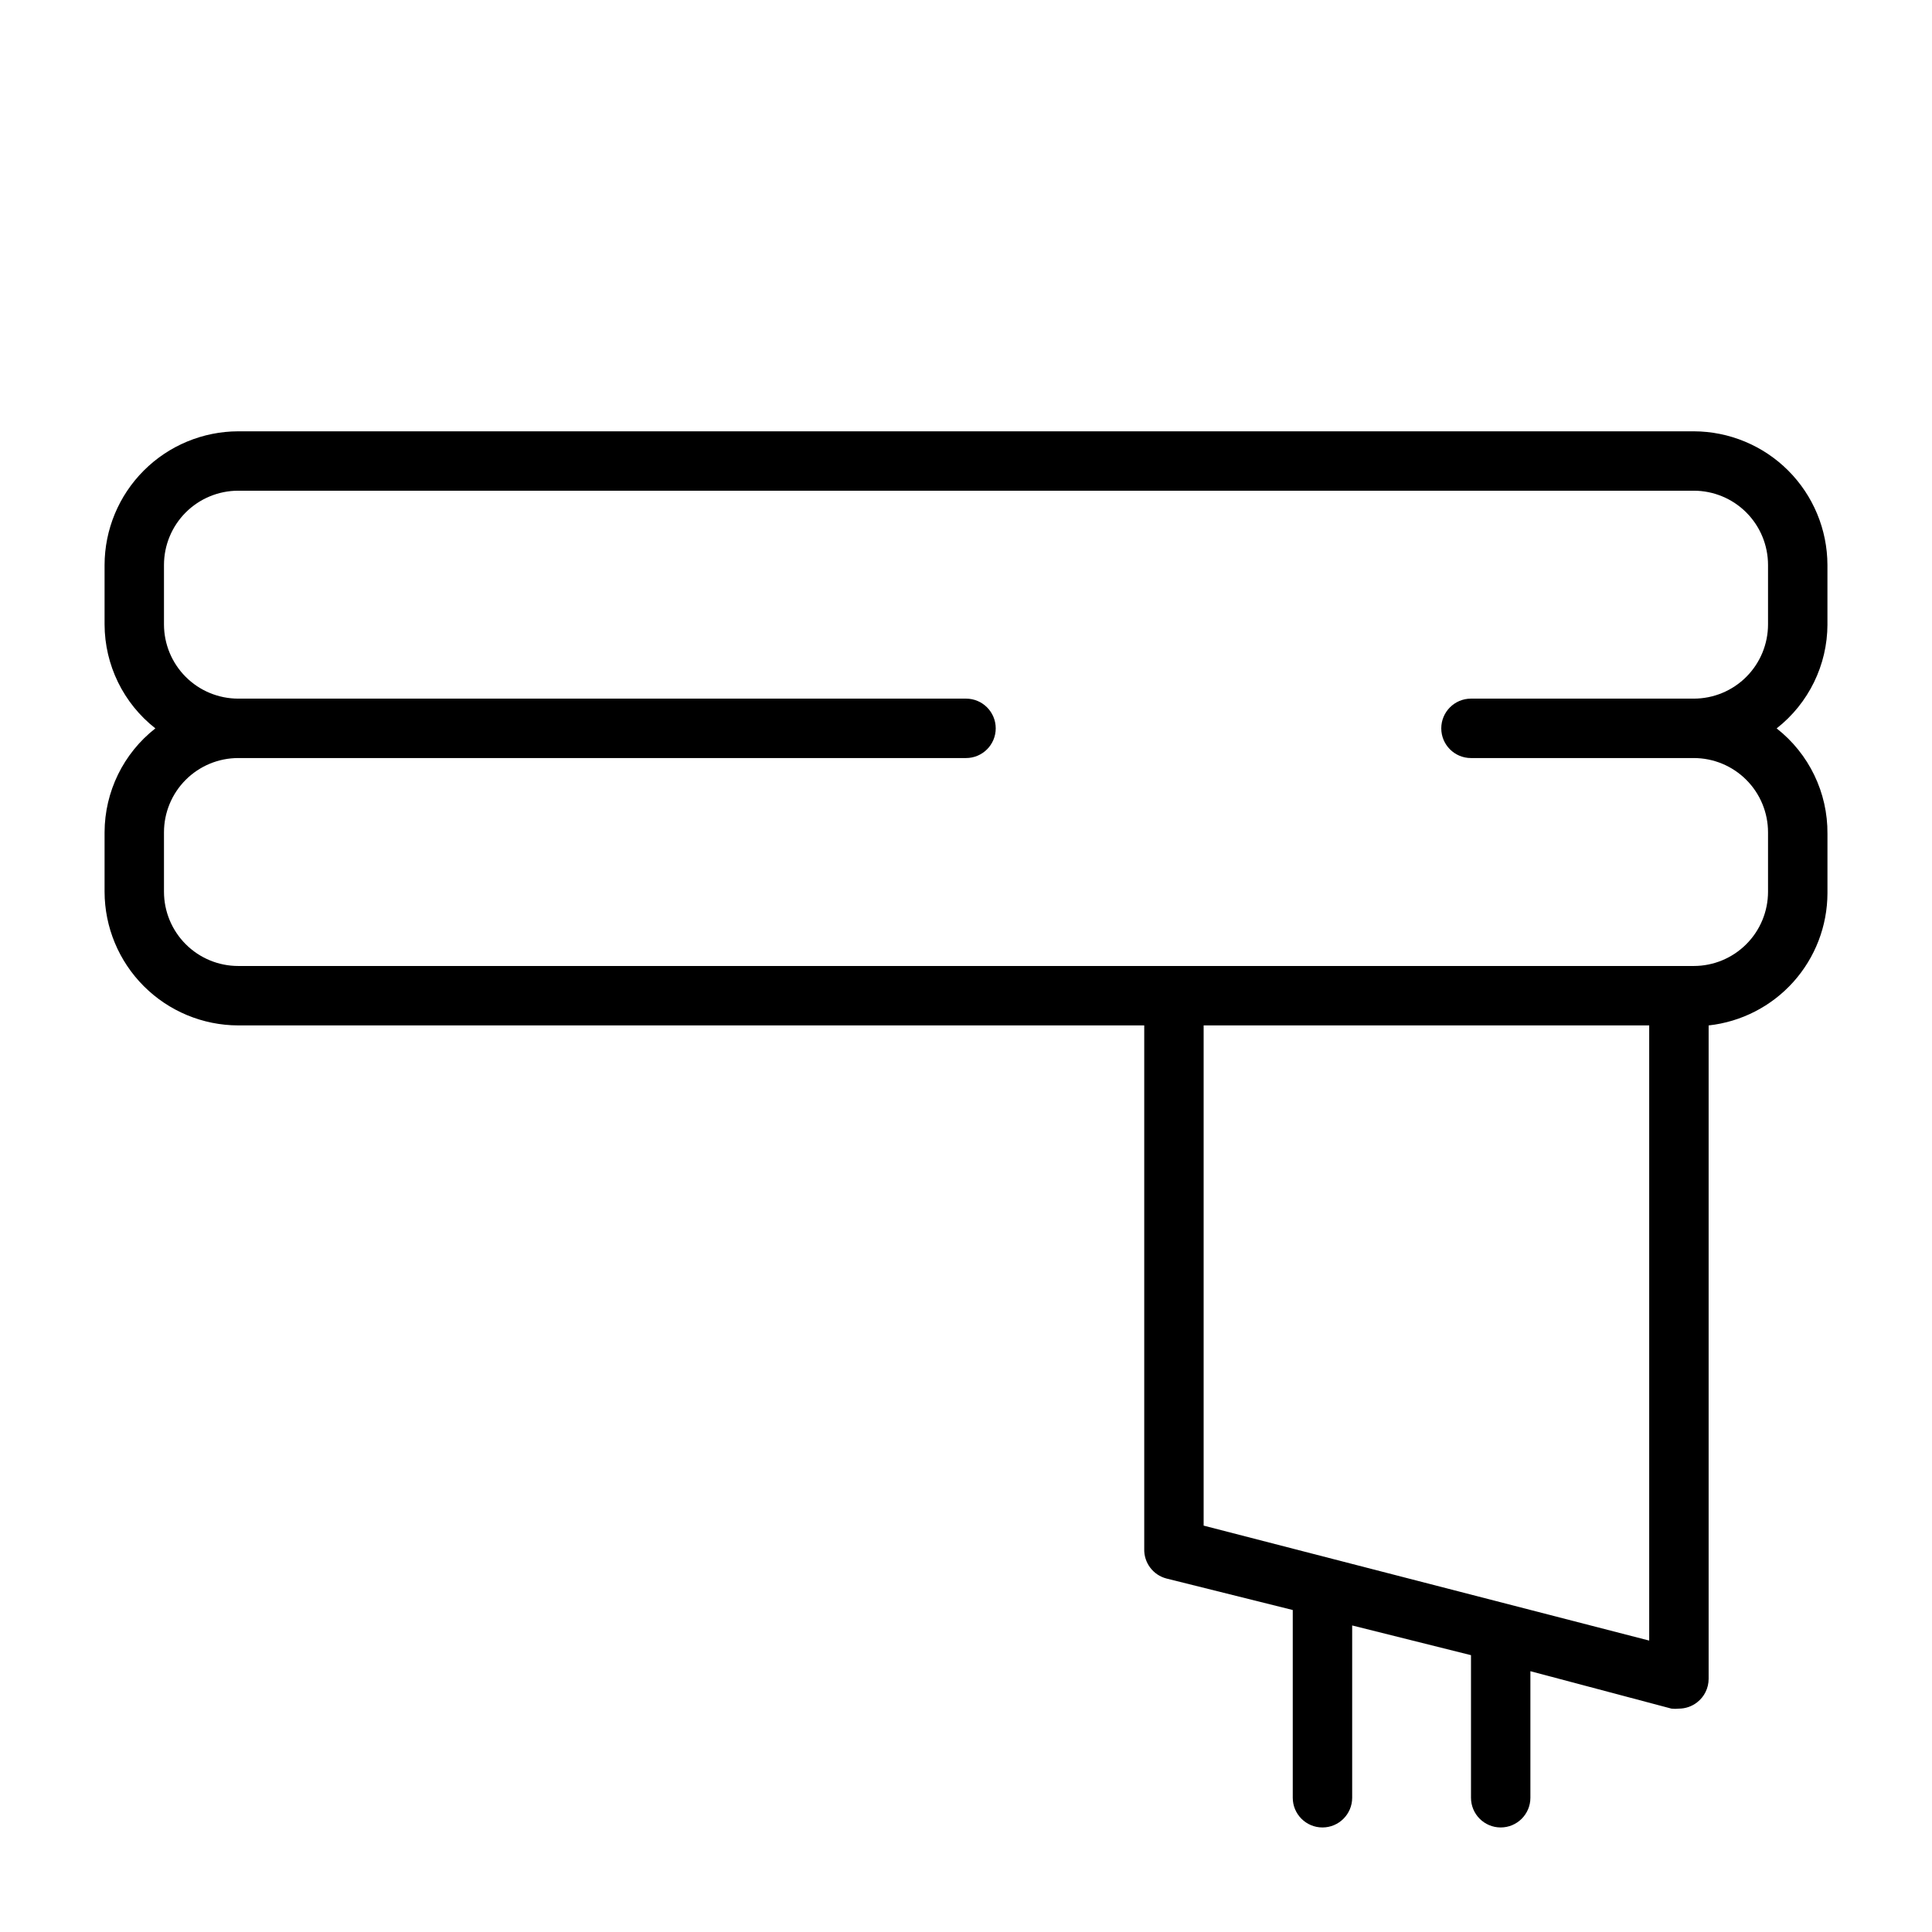 <?xml version="1.0" encoding="UTF-8"?>
<!-- Uploaded to: SVG Repo, www.svgrepo.com, Generator: SVG Repo Mixer Tools -->
<svg fill="#000000" width="800px" height="800px" version="1.1" viewBox="144 144 512 512" xmlns="http://www.w3.org/2000/svg">
 <path d="m628.29 309.47v-15.742c-0.023-9.391-3.762-18.387-10.398-25.027-6.641-6.637-15.641-10.375-25.027-10.398h-385.73c-9.387 0.023-18.387 3.762-25.023 10.398-6.641 6.641-10.379 15.637-10.398 25.027v15.742c0.027 10.762 4.988 20.918 13.461 27.555-8.473 6.633-13.434 16.789-13.461 27.551v15.746c0.02 9.387 3.758 18.387 10.398 25.023 6.637 6.641 15.637 10.379 25.023 10.398h240.1v138.71c-0.117 3.68 2.336 6.953 5.902 7.871l33.457 8.344v49.75c0 4.348 3.523 7.875 7.871 7.875 4.348 0 7.875-3.527 7.875-7.875v-45.656l31.488 7.871v37.785c0 4.348 3.523 7.875 7.871 7.875 4.348 0 7.871-3.527 7.871-7.875v-33.535l37.395 9.922c0.652 0.074 1.312 0.074 1.965 0 1.742-0.008 3.43-0.59 4.805-1.656 1.93-1.484 3.062-3.781 3.07-6.219v-173.18c8.637-0.949 16.621-5.043 22.43-11.504 5.805-6.465 9.031-14.836 9.059-23.527v-15.742c0.094-10.902-4.883-21.227-13.465-27.945 8.473-6.637 13.438-16.793 13.465-27.555zm-47.234 269.3-118.08-30.465v-132.57h118.08zm-47.23-233.88h59.039c5.219 0 10.227 2.074 13.914 5.766 3.691 3.688 5.766 8.695 5.766 13.914v15.746c0 5.219-2.074 10.223-5.766 13.914-3.688 3.691-8.695 5.766-13.914 5.766h-385.73c-5.219 0-10.223-2.074-13.914-5.766s-5.766-8.695-5.766-13.914v-15.746c0-5.219 2.074-10.227 5.766-13.914 3.691-3.691 8.695-5.766 13.914-5.766h192.87c4.348 0 7.871-3.523 7.871-7.871 0-4.348-3.523-7.875-7.871-7.875h-192.87c-5.219 0-10.223-2.07-13.914-5.762-3.691-3.691-5.766-8.695-5.766-13.918v-15.742c0-5.219 2.074-10.227 5.766-13.918 3.691-3.688 8.695-5.762 13.914-5.762h385.73c5.219 0 10.227 2.074 13.914 5.762 3.691 3.691 5.766 8.699 5.766 13.918v15.742c0 5.223-2.074 10.227-5.766 13.918-3.688 3.691-8.695 5.762-13.914 5.762h-59.039c-4.348 0-7.875 3.527-7.875 7.875 0 4.348 3.527 7.871 7.875 7.871z"/>
</svg>